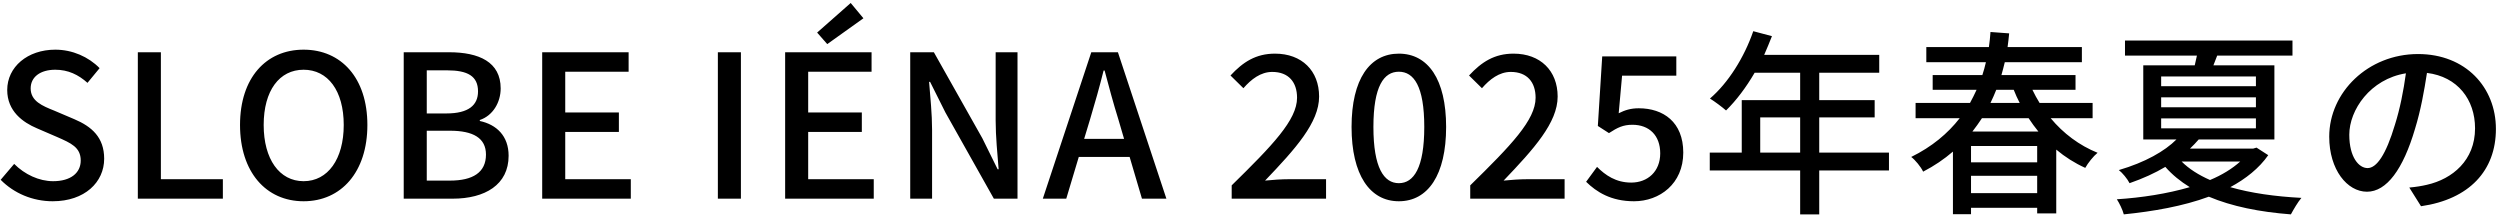 <svg width="302" height="26" viewBox="0 0 302 26" fill="none" xmlns="http://www.w3.org/2000/svg">
<path d="M6.368 24.312C3.944 24.312 1.688 23.352 0.08 21.72L1.712 19.8C2.984 21.072 4.712 21.888 6.416 21.888C8.552 21.888 9.752 20.88 9.752 19.392C9.752 17.784 8.552 17.28 6.92 16.56L4.472 15.504C2.768 14.784 0.872 13.44 0.872 10.872C0.872 8.088 3.32 6 6.68 6C8.744 6 10.688 6.864 12.032 8.232L10.568 10.008C9.464 9.024 8.24 8.424 6.68 8.424C4.88 8.424 3.704 9.288 3.704 10.68C3.704 12.216 5.12 12.792 6.56 13.368L8.984 14.4C11.072 15.288 12.584 16.584 12.584 19.176C12.584 22.008 10.232 24.312 6.368 24.312ZM16.65 24V6.312H19.434V21.648H26.922V24H16.65ZM36.675 24.312C32.139 24.312 28.995 20.784 28.995 15.096C28.995 9.408 32.139 6 36.675 6C41.212 6 44.38 9.408 44.38 15.096C44.38 20.784 41.212 24.312 36.675 24.312ZM36.675 21.888C39.603 21.888 41.523 19.224 41.523 15.096C41.523 10.944 39.603 8.424 36.675 8.424C33.748 8.424 31.852 10.944 31.852 15.096C31.852 19.224 33.748 21.888 36.675 21.888ZM48.769 24V6.312H54.241C57.865 6.312 60.481 7.488 60.481 10.68C60.481 12.36 59.545 13.968 57.961 14.496V14.616C59.977 15.048 61.441 16.416 61.441 18.816C61.441 22.32 58.585 24 54.673 24H48.769ZM51.553 13.704H53.929C56.617 13.704 57.745 12.696 57.745 11.04C57.745 9.192 56.497 8.496 54.001 8.496H51.553V13.704ZM51.553 21.816H54.361C57.121 21.816 58.705 20.832 58.705 18.672C58.705 16.68 57.169 15.792 54.361 15.792H51.553V21.816ZM65.497 24V6.312H75.937V8.664H68.281V13.584H74.761V15.936H68.281V21.648H76.201V24H65.497ZM86.718 24V6.312H89.502V24H86.718ZM94.845 24V6.312H105.285V8.664H97.629V13.584H104.109V15.936H97.629V21.648H105.549V24H94.845ZM99.933 5.328L98.709 3.936L102.765 0.36L104.301 2.208L99.933 5.328ZM109.955 24V6.312H112.811L118.667 16.704L120.515 20.448H120.635C120.491 18.624 120.275 16.488 120.275 14.568V6.312H122.915V24H120.059L114.203 13.584L112.355 9.888H112.235C112.379 11.712 112.595 13.752 112.595 15.672V24H109.955ZM131.684 14.4L130.964 16.776H135.788L135.092 14.4C134.492 12.48 133.964 10.512 133.436 8.52H133.316C132.812 10.536 132.26 12.48 131.684 14.4ZM125.972 24L131.828 6.312H135.044L140.9 24H137.948L136.46 18.96H130.316L128.804 24H125.972ZM148.788 24V22.392C153.708 17.568 156.684 14.496 156.684 11.808C156.684 9.936 155.676 8.688 153.684 8.688C152.292 8.688 151.14 9.576 150.204 10.656L148.644 9.12C150.156 7.488 151.716 6.48 154.02 6.48C157.26 6.48 159.348 8.544 159.348 11.664C159.348 14.808 156.492 17.976 152.82 21.816C153.708 21.72 154.836 21.648 155.7 21.648H160.188V24H148.788ZM168.98 24.312C165.476 24.312 163.268 21.12 163.268 15.336C163.268 9.552 165.476 6.48 168.98 6.48C172.508 6.48 174.692 9.576 174.692 15.336C174.692 21.12 172.508 24.312 168.98 24.312ZM168.98 22.128C170.78 22.128 172.052 20.28 172.052 15.336C172.052 10.392 170.78 8.664 168.98 8.664C167.18 8.664 165.908 10.392 165.908 15.336C165.908 20.28 167.18 22.128 168.98 22.128ZM177.604 24V22.392C182.524 17.568 185.5 14.496 185.5 11.808C185.5 9.936 184.492 8.688 182.5 8.688C181.108 8.688 179.956 9.576 179.02 10.656L177.46 9.12C178.972 7.488 180.532 6.48 182.836 6.48C186.076 6.48 188.164 8.544 188.164 11.664C188.164 14.808 185.308 17.976 181.636 21.816C182.524 21.72 183.652 21.648 184.516 21.648H189.004V24H177.604ZM197.387 24.312C194.603 24.312 192.851 23.184 191.603 21.96L192.923 20.16C193.931 21.168 195.203 22.056 197.051 22.056C199.043 22.056 200.555 20.712 200.555 18.528C200.555 16.344 199.211 15.072 197.195 15.072C196.067 15.072 195.395 15.408 194.363 16.08L193.019 15.216L193.547 6.816H202.499V9.144H195.947L195.539 13.68C196.307 13.296 197.003 13.08 197.963 13.08C200.915 13.08 203.339 14.736 203.339 18.432C203.339 22.2 200.483 24.312 197.387 24.312ZM212.635 18.432H217.459V14.184H212.635V18.432ZM228.187 18.432V20.592H219.763V25.896H217.459V20.592H206.539V18.432H210.403V12.096H217.459V8.784H211.963C210.931 10.56 209.731 12.144 208.507 13.344C208.075 12.96 207.115 12.24 206.563 11.904C208.771 10.008 210.691 6.96 211.795 3.768L214.051 4.368C213.763 5.112 213.427 5.904 213.115 6.624H227.011V8.784H219.763V12.096H226.459V14.184H219.763V18.432H228.187ZM238.099 23.328H246.091V21.24H238.099V23.328ZM246.091 19.608V17.64H238.099V19.608H246.091ZM245.059 14.28H239.419C239.059 14.832 238.675 15.36 238.267 15.888H246.235C245.827 15.384 245.419 14.832 245.059 14.28ZM243.259 10.848H241.147C240.931 11.376 240.715 11.904 240.451 12.432H243.979C243.715 11.928 243.475 11.4 243.259 10.848ZM252.787 14.28H247.723C249.235 16.104 251.179 17.568 253.387 18.456C252.883 18.864 252.211 19.704 251.899 20.28C250.627 19.704 249.451 18.96 248.395 18.072V25.776H246.091V25.104H238.099V25.872H235.915V18.312C234.859 19.224 233.659 20.04 232.315 20.736C232.051 20.16 231.355 19.32 230.875 18.96C233.371 17.736 235.291 16.128 236.731 14.28H231.403V12.432H237.979C238.267 11.904 238.531 11.376 238.771 10.848H233.467V9.072H239.467C239.635 8.568 239.779 8.04 239.899 7.512H232.699V5.688H240.259C240.355 5.088 240.403 4.464 240.451 3.864L242.707 4.032C242.659 4.584 242.587 5.136 242.515 5.688H251.491V7.512H242.179C242.059 8.04 241.915 8.544 241.771 9.072H250.723V10.848H245.515C245.779 11.4 246.067 11.928 246.379 12.432H252.787V14.28ZM270.619 19.512H263.539C264.427 20.4 265.603 21.144 266.971 21.744C268.411 21.144 269.659 20.376 270.619 19.512ZM261.067 14.304V15.504H272.515V14.304H261.067ZM261.067 11.76V12.96H272.515V11.76H261.067ZM261.067 9.24V10.416H272.515V9.24H261.067ZM272.587 17.832L274.003 18.744C272.899 20.328 271.291 21.6 269.419 22.608C271.915 23.328 274.819 23.736 278.011 23.904C277.579 24.408 277.051 25.32 276.739 25.896C272.971 25.608 269.611 24.936 266.827 23.76C263.707 24.912 260.107 25.536 256.555 25.896C256.411 25.344 256.027 24.552 255.715 24.072C258.715 23.88 261.811 23.4 264.523 22.608C263.395 21.912 262.411 21.12 261.571 20.16C260.323 20.904 258.907 21.552 257.251 22.128C256.987 21.6 256.387 20.88 255.955 20.544C259.147 19.608 261.499 18.264 262.915 16.848H258.907V7.896H265.123C265.219 7.512 265.291 7.104 265.387 6.72H256.699V4.896H276.931V6.72H267.835C267.667 7.152 267.523 7.536 267.379 7.896H274.747V16.848H265.603C265.267 17.232 264.931 17.592 264.547 17.952H272.179L272.587 17.832ZM301.506 15.576C301.506 20.616 298.29 24.072 292.458 24.912L291.042 22.656C291.858 22.584 292.578 22.464 293.178 22.32C296.25 21.624 298.986 19.368 298.986 15.504C298.986 12.024 296.874 9.264 293.178 8.808C292.842 10.968 292.434 13.296 291.738 15.552C290.298 20.448 288.306 23.16 285.93 23.16C283.554 23.16 281.37 20.52 281.37 16.512C281.37 11.136 286.074 6.528 292.098 6.528C297.858 6.528 301.506 10.56 301.506 15.576ZM283.794 16.272C283.794 19.032 284.97 20.304 286.002 20.304C287.082 20.304 288.21 18.744 289.314 15.048C289.914 13.152 290.346 10.968 290.634 8.856C286.314 9.552 283.794 13.296 283.794 16.272Z" fill="black"/>
</svg>
